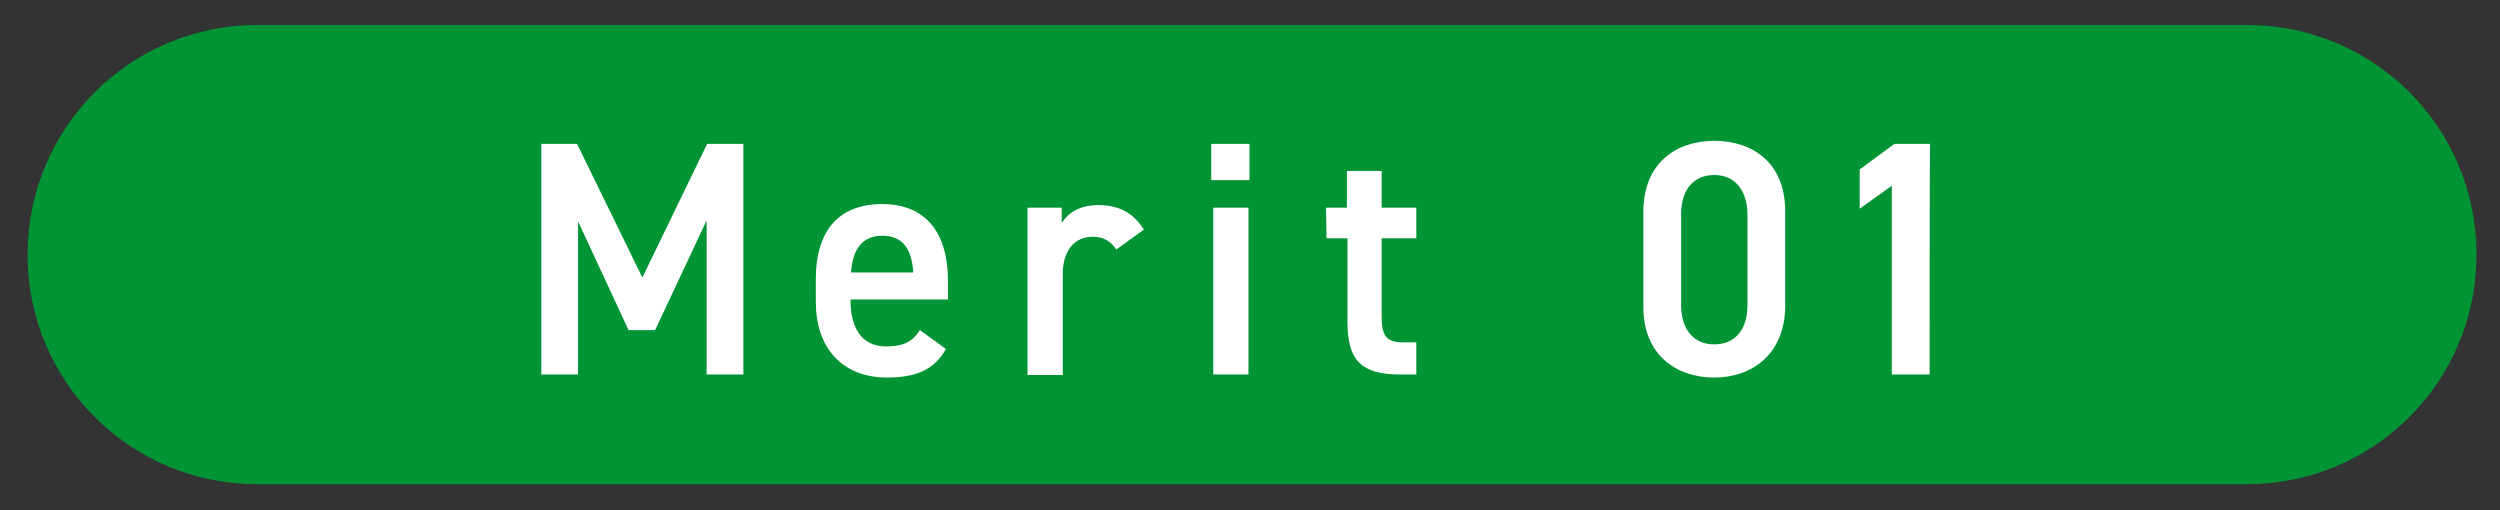 <?xml version="1.0" encoding="utf-8"?>
<!-- Generator: Adobe Illustrator 27.8.1, SVG Export Plug-In . SVG Version: 6.00 Build 0)  -->
<svg version="1.1" id="_レイヤー_1" xmlns="http://www.w3.org/2000/svg" xmlns:xlink="http://www.w3.org/1999/xlink" x="0px"
	 y="0px" viewBox="0 0 490 100" style="enable-background:new 0 0 490 100;" xml:space="preserve">
<rect x="0" y="0" width="490" height="100" fill="#333333" stroke="none"/>
<style type="text/css">
	.st0{fill:#009434;}
	.st1{fill:#FFFFFF;}
</style>
<path class="st0" d="M50.4,4.9h390c24.9,0,45,20.1,45,45l0,0c0,24.9-20.1,45-45,45h-390c-24.9,0-45-20.1-45-45l0,0
	C5.4,25.1,25.5,4.9,50.4,4.9z"/>
<g>
	<path class="st1" d="M125.9,54.4l12.7-26.2h7.1v45.2h-7.2V43.2l-10.1,21.5h-5.2l-9.9-21.3v30h-7.2V28.2h7L125.9,54.4L125.9,54.4z"
		/>
	<path class="st1" d="M185.4,68.4c-2.2,4-5.8,5.6-11.5,5.6c-9.1,0-14-6.1-14-14.8v-4.5c0-9.6,4.6-14.7,13-14.7s12.9,5.4,12.9,15.1
		v3.6h-19.1v0.1c0,5.1,1.9,9.1,7,9.1c3.8,0,5.3-1.2,6.6-3.2L185.4,68.4L185.4,68.4z M166.8,53.4H179c-0.3-4.8-2.2-7.2-6.1-7.2
		S167.1,48.9,166.8,53.4z"/>
	<path class="st1" d="M218.8,48.9c-1-1.5-2.4-2.5-4.6-2.5c-3.5,0-5.9,2.6-5.9,7.3v19.8h-6.9V40.7h6.7v3c1.2-1.9,3.4-3.5,7.2-3.5
		c4.1,0,6.9,1.6,8.9,4.8L218.8,48.9L218.8,48.9z"/>
	<path class="st1" d="M237.4,28.2h7.5v7.1h-7.5V28.2z M237.8,40.7h6.9v32.7h-6.9C237.8,73.4,237.8,40.7,237.8,40.7z"/>
	<path class="st1" d="M259.9,40.7h4.1v-7.2h6.8v7.2h6.8v6h-6.8v15c0,3.8,0.6,5.4,4.2,5.4h2.6v6.3h-3.1c-7.7,0-10.4-2.7-10.4-10.4
		V46.7h-4.1L259.9,40.7L259.9,40.7z"/>
	<path class="st1" d="M336,74c-7.4,0-13.9-4.4-13.9-13.8V41.5c0-9.6,6.5-13.9,13.9-13.9s13.9,4.2,13.9,13.8v18.7
		C349.8,69.5,343.3,74,336,74L336,74z M336,34.3c-4,0-6.5,2.8-6.5,7.7v17.8c0,4.8,2.5,7.7,6.5,7.7s6.5-2.8,6.5-7.7V41.9
		C342.4,37.1,339.9,34.3,336,34.3z"/>
	<path class="st1" d="M378.2,73.4h-7.4v-37l-6.3,4.5v-7.7l6.8-5h7C378.2,28.2,378.2,73.4,378.2,73.4z"/>
</g>
</svg>
